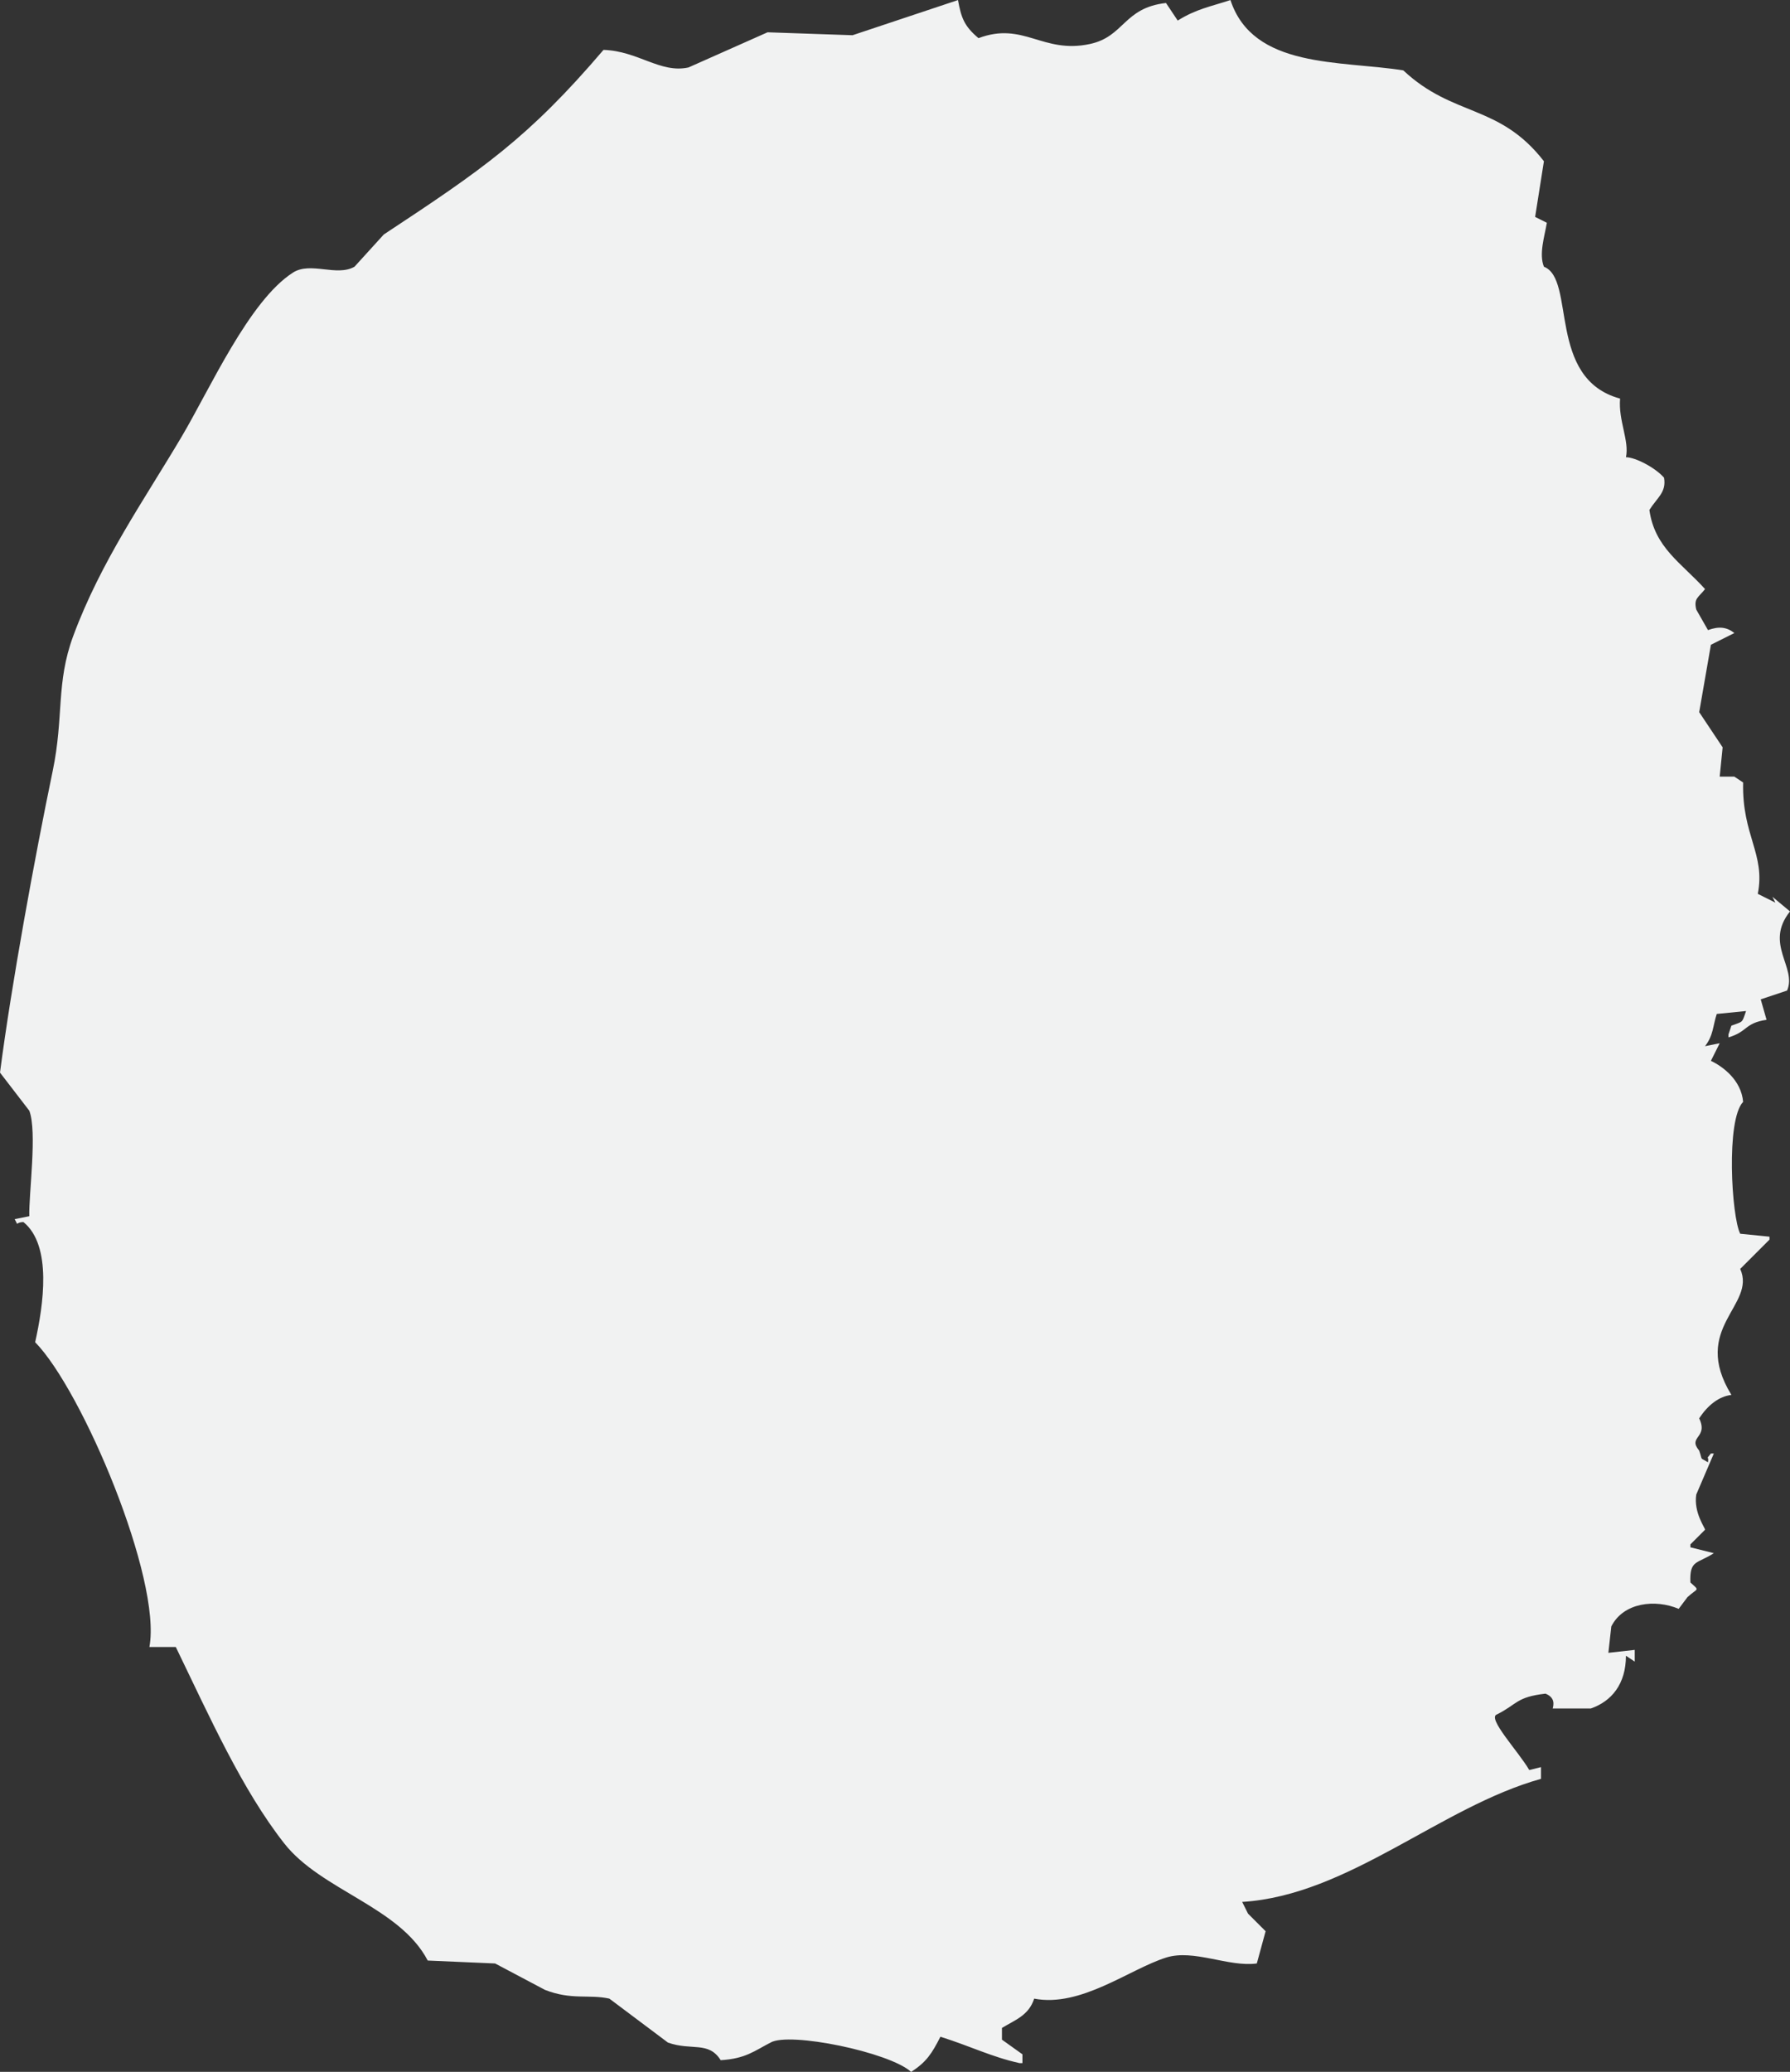 <?xml version="1.0" encoding="utf-8"?>
<!-- Generator: Adobe Illustrator 16.0.0, SVG Export Plug-In . SVG Version: 6.00 Build 0)  -->
<!DOCTYPE svg PUBLIC "-//W3C//DTD SVG 1.1//EN" "http://www.w3.org/Graphics/SVG/1.1/DTD/svg11.dtd">
<svg version="1.1" id="Layer_1" xmlns="http://www.w3.org/2000/svg" xmlns:xlink="http://www.w3.org/1999/xlink" x="0px" y="0px"
	 width="327.102px" height="378.495px" viewBox="0 0 327.102 378.495" enable-background="new 0 0 327.102 378.495"
	 xml:space="preserve">
<rect x="0" y="0" width="327.102" height="378.495" fill="#333333" stroke="none"/>
<path fill-rule="evenodd" clip-rule="evenodd" fill="#F1F2F2" d="M322.818,186.303c-4.043,0.599-3.416,2.169-6.959,3.212v-0.535
	c0.179-0.536,0.356-1.071,0.535-1.606c2.168-0.828,1.891-0.379,2.678-2.677c-1.785,0.178-3.57,0.357-5.354,0.535
	c-0.729,2.217-0.608,3.914-2.141,5.889c0.892-0.178,1.784-0.356,2.676-0.534c-0.535,1.069-1.069,2.141-1.606,3.212
	c2.199,1.04,5.545,3.528,5.89,7.495c-3.17,3.283-2.121,20.992-0.535,24.091c1.784,0.178,3.569,0.356,5.353,0.535v0.535
	c-1.783,1.784-3.568,3.569-5.353,5.354c3.009,6.691-9.155,10.725-1.606,23.02c-2.271,0.267-4.326,1.872-5.889,4.283
	c1.723,3.637-2.189,3.289,0,5.89c0.707,2.049-0.001,1.113,1.605,2.142c0.229-1.393-0.521-0.293,0.535-1.607h0.537
	c-1.072,2.499-2.143,4.997-3.213,7.495c-0.506,3.306,1.649,6.122,1.606,6.425c-0.894,0.893-1.785,1.784-2.677,2.677v0.536
	l4.283,1.07c-3.039,1.98-4.459,1.172-4.283,5.354c1.77,1.6,1.365,0.941-0.536,2.677c-0.535,0.714-1.07,1.428-1.606,2.141
	c-4.262-1.813-10.095-1.183-12.312,3.212c-0.178,1.606-0.357,3.214-0.535,4.819c1.605-0.179,3.212-0.356,4.818-0.536v2.143
	c-0.535-0.357-1.071-0.714-1.606-1.071c-0.006,5.171-2.631,8.326-6.424,9.636h-6.96c0.179-0.713,0.459-2.001-1.319-2.712
	c-5.353,0.609-5.125,1.916-8.853,3.783c-1.938,0.604,3.927,6.781,5.889,10.172c0.714-0.179,1.428-0.357,2.143-0.536v2.143
	c-18.334,5.1-35.203,21.289-54.606,22.484c0.356,0.713,0.713,1.427,1.069,2.142c1.071,1.07,2.143,2.142,3.213,3.212
	c-0.535,1.963-1.07,3.926-1.606,5.889c-5.185,0.709-11.528-2.683-16.597-1.071c-6.76,2.152-15.547,9.132-24.09,7.495
	c-0.987,3.073-3.477,3.883-5.889,5.354v2.141l3.747,2.677v1.606h-0.534c-5.113-1.132-8.787-3.023-14.455-4.818
	c-1.566,3.066-2.533,4.606-5.354,6.424c-3.951-3.601-22.255-7.37-25.697-5.353c-2.948,1.52-4.549,2.942-9.101,3.212
	c-2.225-3.526-5.301-1.679-9.637-3.212c-3.569-2.677-7.138-5.354-10.707-8.031c-3.759-0.83-6.896,0.314-11.778-1.605
	c-3.033-1.606-6.067-3.212-9.101-4.818c-4.104-0.178-8.209-0.357-12.313-0.535c-5.137-9.824-19.482-12.804-26.232-21.414
	c-7.704-9.827-13.553-22.954-19.808-35.869h-4.819c2.289-12.371-12.26-46.883-20.878-55.677c1.496-6.738,3.153-17.637-2.142-21.95
	c-1.692,0.052-0.773,0.939-1.606-0.534c0.892-0.179,1.785-0.357,2.677-0.535c-0.112-4.046,1.468-15.429,0-19.273
	c-1.784-2.32-3.569-4.64-5.354-6.96c2.081-16.066,6.367-39.427,9.637-55.141c2.054-9.872,0.565-16.037,3.747-24.626
	c5.061-13.661,12.984-24.875,19.808-36.405c5.211-8.803,12.332-24.844,20.344-29.979c3.218-2.063,7.978,0.791,11.242-1.071
	c1.785-1.963,3.569-3.926,5.354-5.889c18-11.874,26.389-17.591,40.151-33.727c6.342,0.205,10.382,4.342,15.526,3.212
	c4.817-2.141,9.636-4.283,14.454-6.424c5.175,0.178,10.351,0.357,15.525,0.535c6.424-2.141,12.851-4.283,19.272-6.424
	c0.592,3.211,1.106,4.738,3.748,6.959c8.233-3.097,11.688,2.92,20.344,1.071c6.344-1.355,6.134-6.611,13.918-7.495
	c0.715,1.071,1.429,2.142,2.143,3.212c3.364-2.108,5.979-2.548,9.637-3.747c4.135,12.592,20.068,11.002,31.586,12.848
	c9.185,8.593,17.519,6.071,25.696,16.596c-0.534,3.39-1.071,6.782-1.606,10.172c0.715,0.357,1.429,0.714,2.142,1.071
	c-0.416,2.491-1.478,5.699-0.535,8.03c5.884,2.282,0.484,20.452,13.919,24.091c-0.344,4.014,1.719,7.72,1.071,10.707
	c1.76,0.023,5.381,1.922,6.96,3.747c0.465,2.67-1.26,3.632-2.677,5.889c0.963,6.888,5.815,9.642,10.172,14.455
	c-1.252,1.59-2.097,1.681-1.606,3.747c0.713,1.249,1.428,2.499,2.141,3.748c1.988-0.724,3.423-0.575,4.818,0.535
	c-1.427,0.714-2.854,1.428-4.283,2.142c-0.713,4.104-1.427,8.209-2.141,12.313c1.428,2.141,2.855,4.283,4.283,6.424
	c-0.18,1.784-0.357,3.569-0.536,5.354h2.677c0.535,0.356,1.071,0.713,1.606,1.07c-0.239,9.666,4.116,13.066,2.677,20.344
	c1.071,0.535,2.141,1.071,3.212,1.606c-0.178-0.357-0.356-0.714-0.534-1.071c1.069,0.892,2.141,1.785,3.211,2.677
	c-4.762,5.948,1.313,10.209-0.535,14.454c-1.605,0.536-3.213,1.071-4.818,1.607C322.105,183.805,322.462,185.054,322.818,186.303"/>
</svg>
